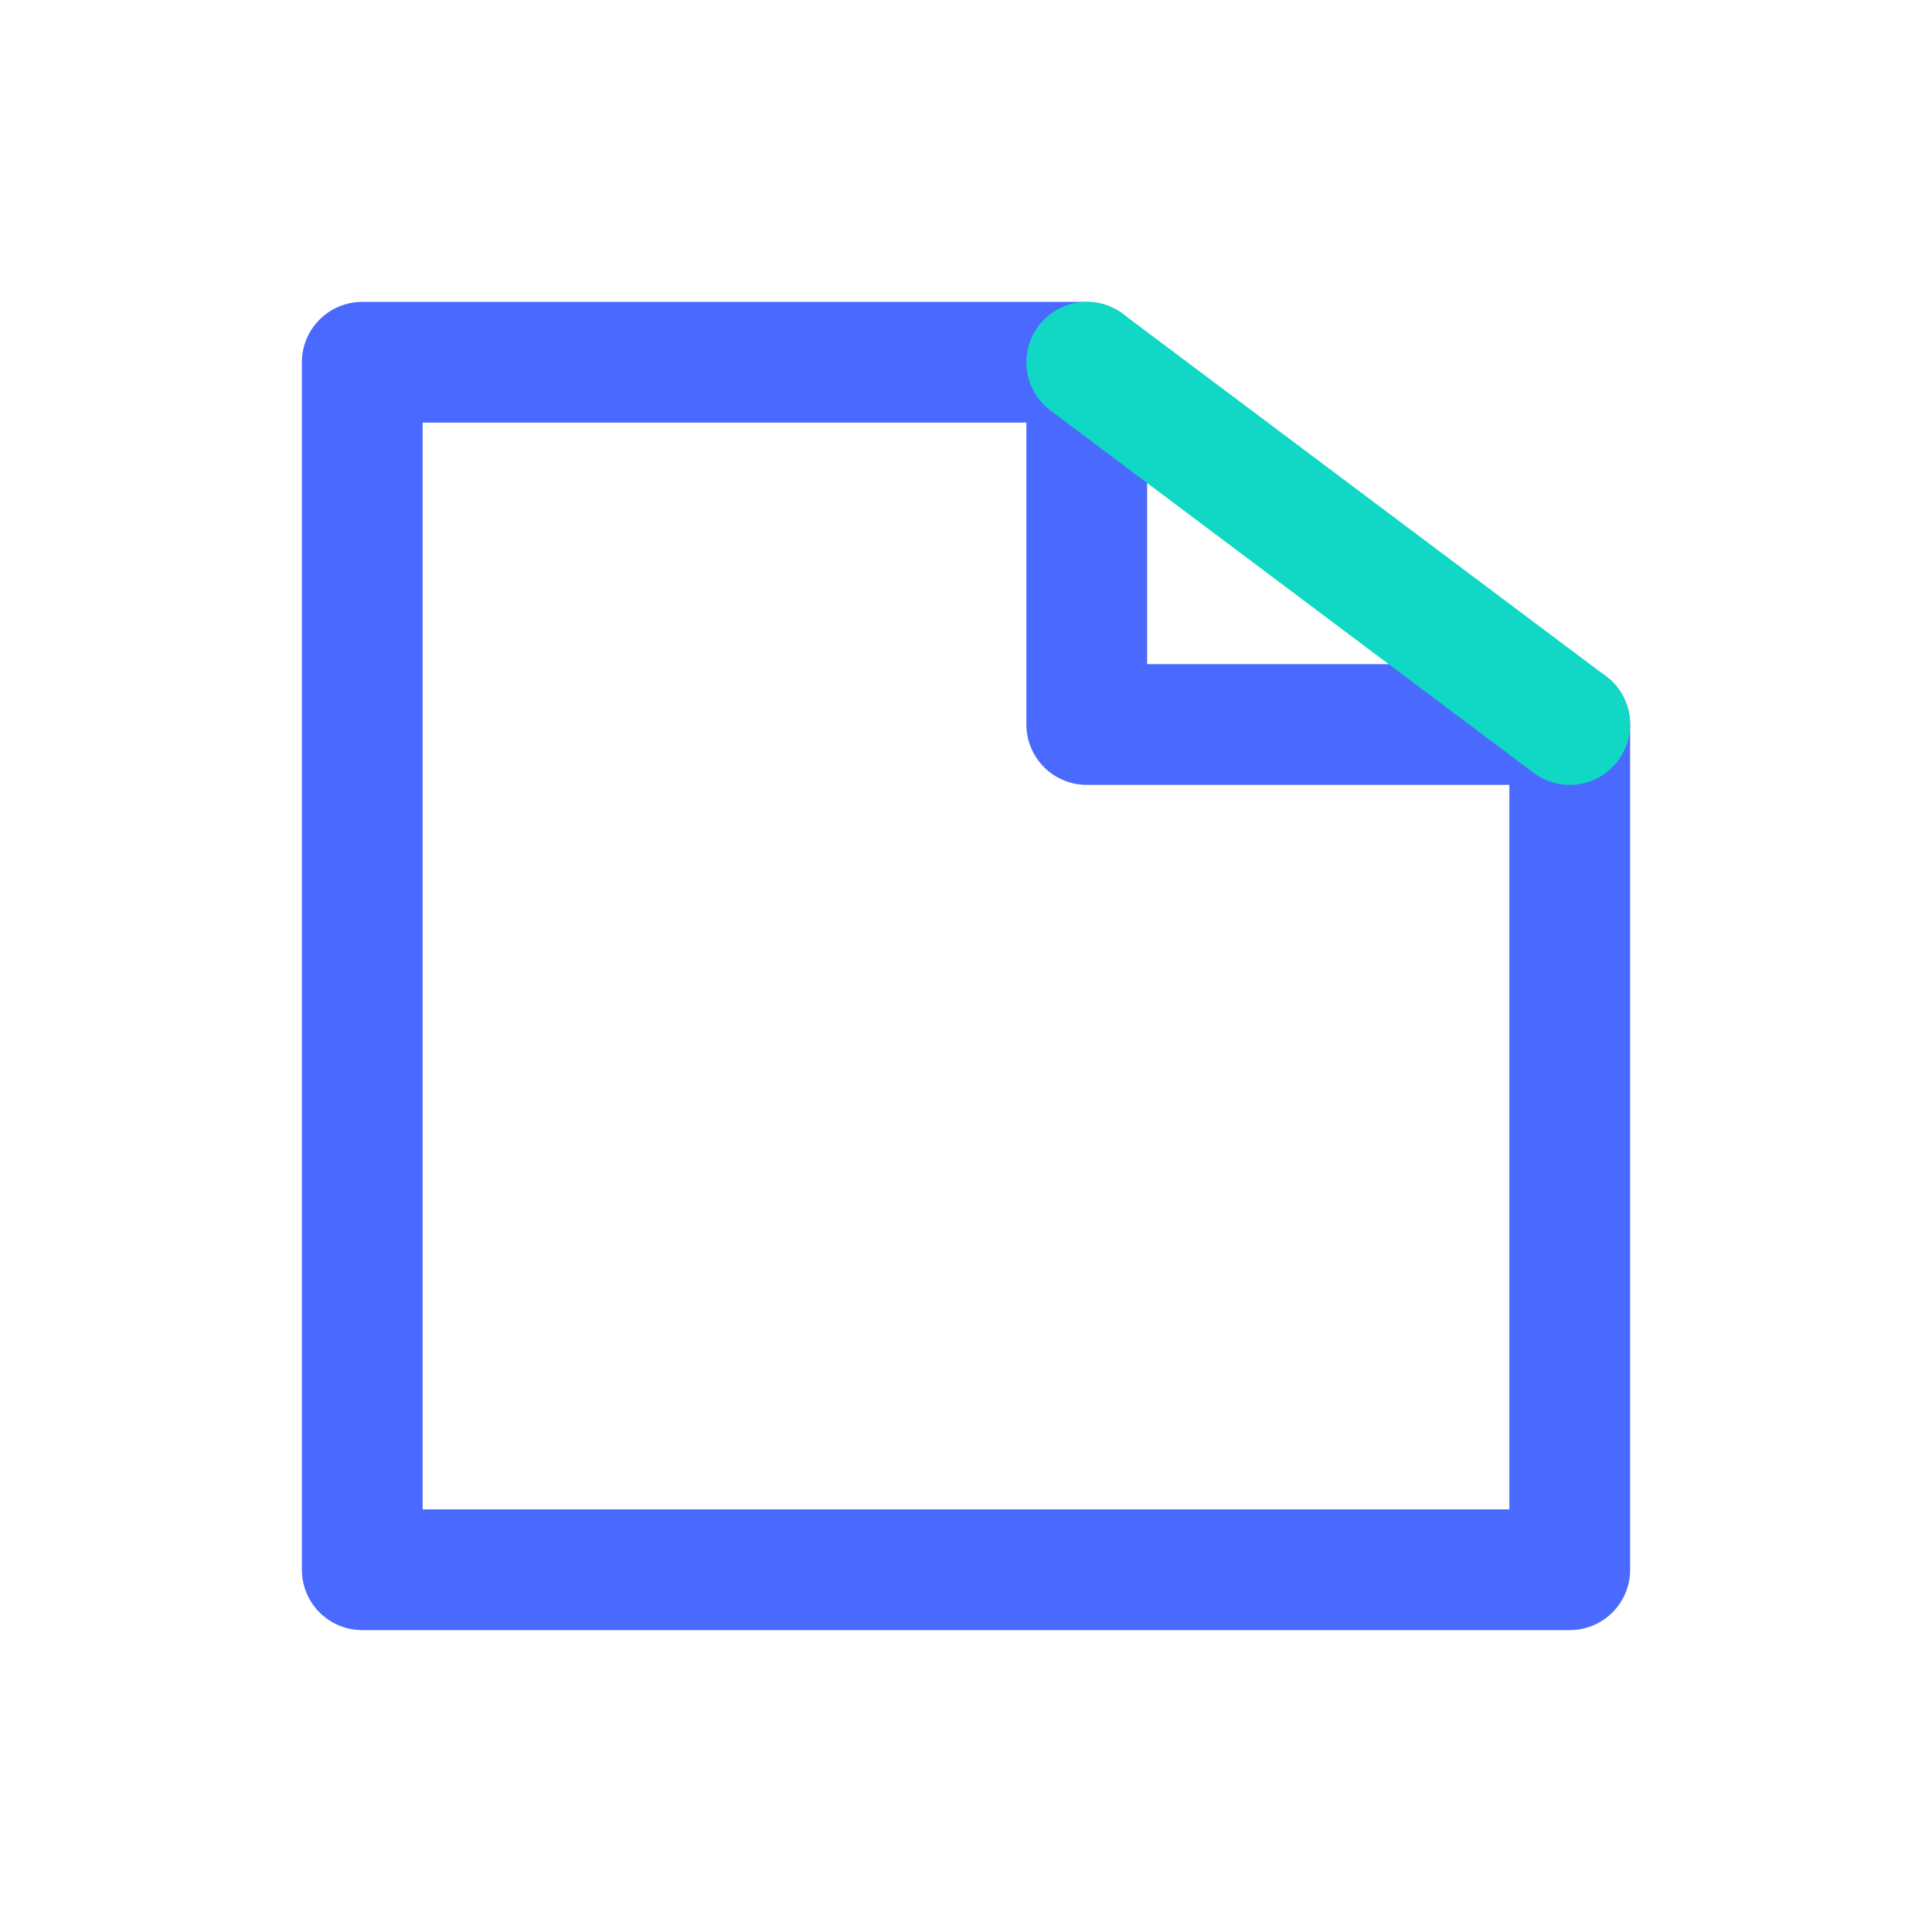<svg width="32" height="32" viewBox="0 0 32 32" fill="none" xmlns="http://www.w3.org/2000/svg">
    <path d="M6 26L6 6L18 6L18 12L26 12L26 26H6Z" stroke="#4A69FF" stroke-width="2" stroke-linecap="round" stroke-linejoin="round"/>
    <path d="M18 6L26 12" stroke="#10D8C4" stroke-width="2" stroke-linecap="round" stroke-linejoin="round"/>
</svg>